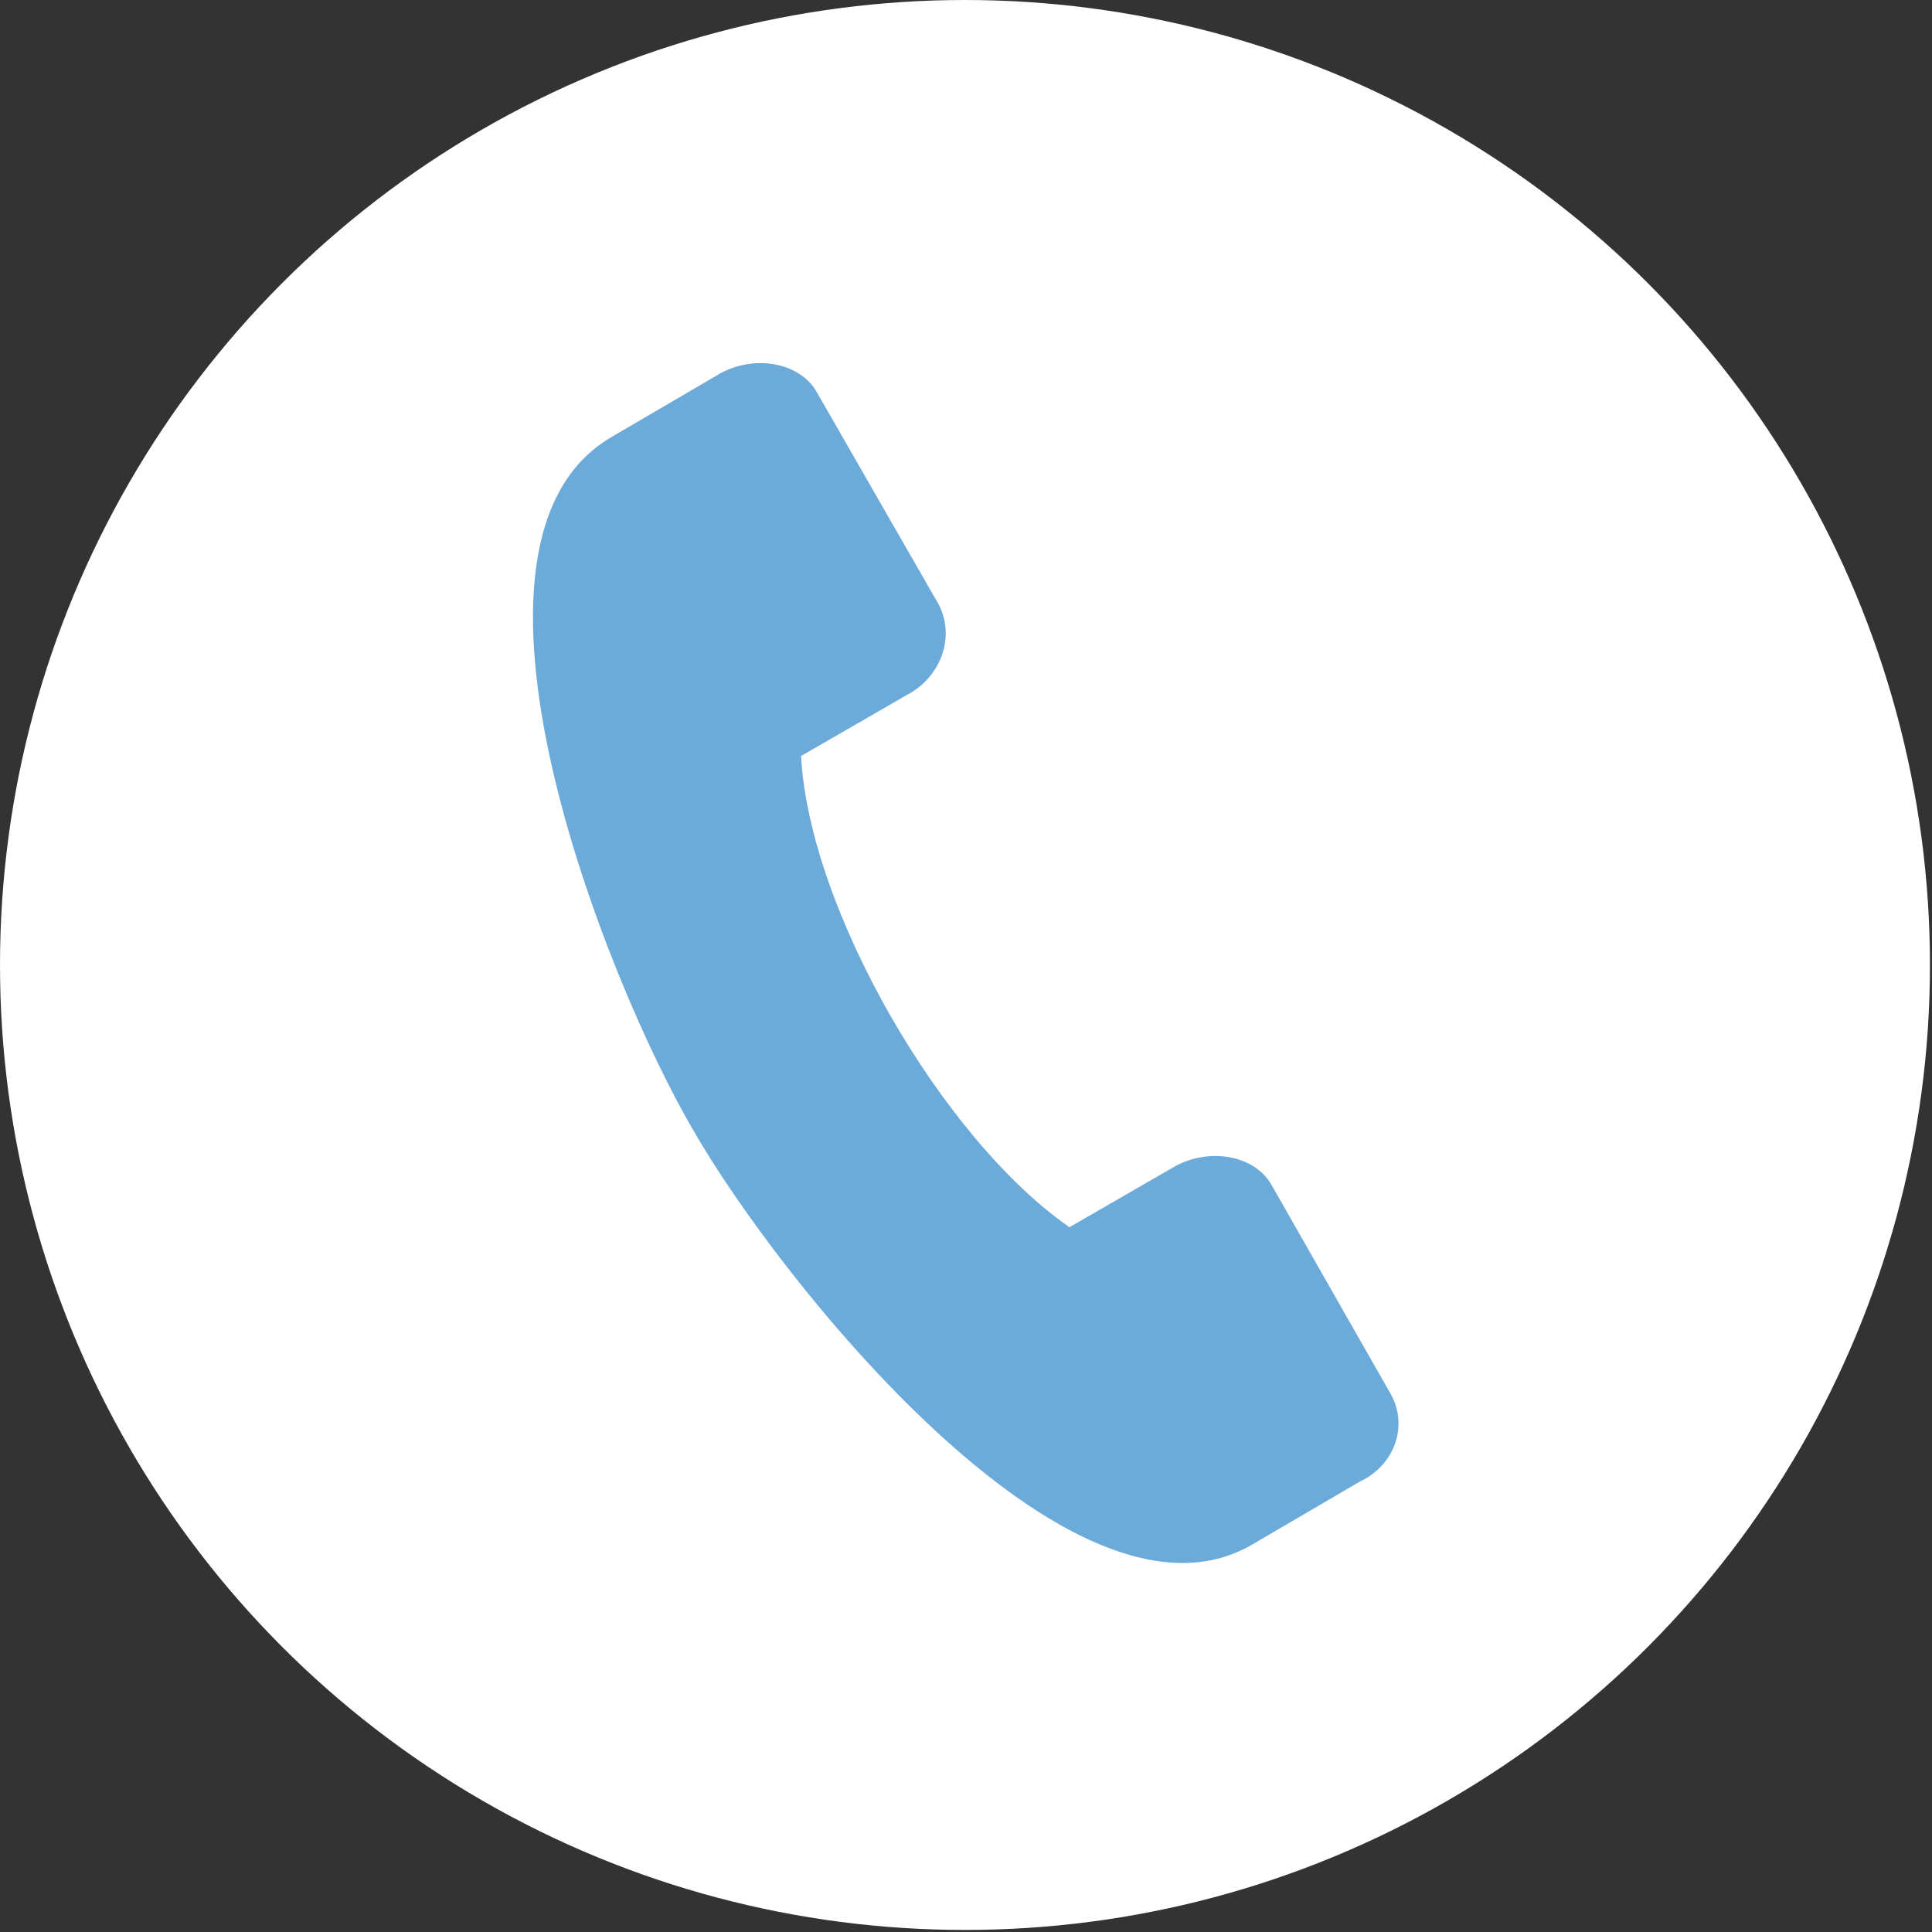 <?xml version="1.0" encoding="utf-8"?>
<!-- Generator: Adobe Illustrator 25.0.0, SVG Export Plug-In . SVG Version: 6.00 Build 0)  -->
<svg version="1.1" id="Capa_1" xmlns="http://www.w3.org/2000/svg" xmlns:xlink="http://www.w3.org/1999/xlink" x="0px" y="0px"
	 viewBox="0 0 94.3 94.3" style="enable-background:new 0 0 94.3 94.3;" xml:space="preserve">
<rect x="0" y="0" width="94.3" height="94.3" fill="#333333" stroke="none"/>
<style type="text/css">
	.st0{fill:#FFFFFF;}
	.st1{display:none;}
	.st2{display:inline;fill:#6CAADA;}
	.st3{fill:#6CAADA;}
	.st4{display:inline;}
	.st5{display:none;fill:#6CAADA;}
</style>
<circle class="st0" cx="47.1" cy="47.1" r="47.1"/>
<g id="Capa_2_1_">
	<g id="grup" class="st1">
		<path class="st2" d="M54.4,22.5c0-4.1-3.3-7.3-7.3-7.3s-7.3,3.3-7.3,7.3s3.3,7.3,7.3,7.3S54.4,26.6,54.4,22.5z M42,22.5
			c0-2.8,2.3-5.1,5.1-5.1s5.1,2.3,5.1,5.1s-2.3,5.1-5.1,5.1C44.3,27.6,42,25.4,42,22.5z"/>
		<path class="st2" d="M37,37.3v5.8c0,0.6,0.5,1.1,1.1,1.1h18c0.6,0,1.1-0.5,1.1-1.1v-5.8c0-3.2-2.6-5.8-5.8-5.8h-8.5
			C39.7,31.5,37,34.1,37,37.3z M39.2,37.3c0-2,1.6-3.6,3.6-3.6h8.5c2,0,3.6,1.6,3.6,3.6V42H39.2V37.3z"/>
		<path class="st2" d="M39.8,57.3c0,4.1,3.3,7.3,7.3,7.3s7.3-3.3,7.3-7.3S51.1,50,47.1,50S39.8,53.2,39.8,57.3z M52.2,57.3
			c0,2.8-2.3,5.1-5.1,5.1S42,60.1,42,57.3s2.3-5.1,5.1-5.1S52.2,54.5,52.2,57.3z"/>
		<path class="st2" d="M37,77.9c0,0.6,0.5,1.1,1.1,1.1h18c0.6,0,1.1-0.5,1.1-1.1v-5.8c0-3.2-2.6-5.8-5.8-5.8h-8.5
			c-3.2,0-5.8,2.6-5.8,5.8L37,77.9L37,77.9z M39.2,72.1c0-2,1.6-3.6,3.6-3.6h8.5c2,0,3.6,1.6,3.6,3.6v4.7H39.2V72.1z"/>
		<path class="st2" d="M31.5,41.9c0-4.1-3.3-7.3-7.3-7.3s-7.3,3.3-7.3,7.3s3.3,7.3,7.3,7.3S31.5,45.9,31.5,41.9z M19.1,41.9
			c0-2.8,2.3-5.1,5.1-5.1s5.1,2.3,5.1,5.1S27,47,24.2,47S19.1,44.7,19.1,41.9z"/>
		<path class="st2" d="M15.2,63.6h18c0.6,0,1.1-0.5,1.1-1.1v-5.8c0-3.2-2.6-5.8-5.8-5.8H20c-3.2,0-5.8,2.6-5.8,5.8v5.8
			C14.1,63.1,14.6,63.6,15.2,63.6z M16.3,56.7c0-2,1.6-3.6,3.6-3.6h8.5c2,0,3.6,1.6,3.6,3.6v4.7H16.3V56.7z"/>
		<path class="st2" d="M77.3,41.9c0-4.1-3.3-7.3-7.3-7.3s-7.3,3.3-7.3,7.3s3.3,7.3,7.3,7.3C74,49.2,77.3,45.9,77.3,41.9z M64.9,41.9
			c0-2.8,2.3-5.1,5.1-5.1c2.8,0,5.1,2.3,5.1,5.1S72.8,47,70,47C67.2,47,64.9,44.7,64.9,41.9z"/>
		<path class="st2" d="M74.3,50.9h-8.5c-3.2,0-5.8,2.6-5.8,5.8v5.8c0,0.6,0.5,1.1,1.1,1.1h18c0.6,0,1.1-0.5,1.1-1.1v-5.8
			C80.1,53.5,77.5,50.9,74.3,50.9z M77.9,61.4H62.1v-4.7c0-2,1.6-3.6,3.6-3.6h8.5c2,0,3.6,1.6,3.6,3.6L77.9,61.4z"/>
	</g>
	<g id="Capa_5" class="st1">
		<path class="st2" d="M29.5,69.1h35.2c4.8,0,8.8-4,8.8-8.8V33.9c0-4.8-4-8.8-8.8-8.8H29.5c-4.8,0-8.8,4-8.8,8.8v26.4
			C20.7,65.2,24.7,69.1,29.5,69.1z M37.5,47.2l-12.3,14c-0.1-0.3-0.1-0.5-0.1-0.9V34.9L37.5,47.2z M29.5,64.7
			c-0.4,0-0.8-0.1-1.3-0.3l12.4-14.1l1,1.1c3,3,7.9,3,10.9,0l0,0l1-1.1l12.6,14.2c-0.4,0.2-0.8,0.3-1.3,0.3L29.5,64.7L29.5,64.7z
			 M69.1,34.9v25.5c0,0.3,0,0.6-0.1,0.9l-12.3-14L69.1,34.9z M64.7,29.5c0.9,0,1.9,0.3,2.6,0.8l-17.8,18c-1.3,1.3-3.4,1.3-4.7,0
			L26.9,30.4c0.8-0.6,1.7-0.8,2.6-0.8h35.2V29.5z"/>
	</g>
	<g id="Capa_6">
		<g>
			<path class="st3" d="M67.8,67.9l-5.7-10c-0.8-1.5-3-1.9-4.7-1l-5.2,3c-6.2-4.3-12.7-15.5-13.1-23l5.2-3c1.7-0.9,2.4-3,1.4-4.6
				l-5.8-10.1c-0.8-1.5-3-1.9-4.7-1l-5.3,3.1c-8.9,5.1-0.3,26.6,3.9,33.8c4.1,7.2,18.5,25.4,27.3,20.3l5.3-3.1
				C68.1,71.5,68.8,69.5,67.8,67.9z"/>
		</g>
	</g>
	<g id="clase" class="st1">
		<g class="st4">
			<g>
				<circle class="st3" cx="41.8" cy="61.1" r="5"/>
			</g>
			<g>
				<path class="st3" d="M45.3,66.1c-1,0.7-2.2,1.1-3.6,1.1c-1.4,0-2.5-0.4-3.6-1.1c-1.5,0.1-2.8,1.4-2.8,3v2.7c0,1,0.8,1.8,1.8,1.8
					h9c1,0,1.8-0.8,1.8-1.8V69C47.9,67.5,46.8,66.3,45.3,66.1z"/>
			</g>
			<g>
				<circle class="st3" cx="67.1" cy="61.1" r="5"/>
			</g>
			<g>
				<path class="st3" d="M70.6,66.1c-1,0.7-2.2,1.1-3.6,1.1s-2.5-0.4-3.6-1.1c-1.5,0.1-2.8,1.4-2.8,3v2.7c0,1,0.8,1.8,1.8,1.8h8.9
					c1,0,1.8-0.8,1.8-1.8V69C73.2,67.5,72.1,66.3,70.6,66.1z"/>
			</g>
			<g>
				<circle class="st3" cx="54.5" cy="59.5" r="4.1"/>
			</g>
			<g>
				<path class="st3" d="M57.3,63.6c-0.8,0.6-1.9,0.9-3,0.9s-2.1-0.3-3-0.9c-1.1,0.1-2.2,1.2-2.2,2.5v2c0,1,0.8,1.8,1.8,1.8h6.8
					c1,0,1.8-0.8,1.8-1.8v-2C59.5,64.8,58.6,63.8,57.3,63.6z"/>
			</g>
			<g>
				<path class="st3" d="M40.5,46.7l6.3-7.8c0.5-0.7,0.6-1.5,0.2-2.2c0,0,0.1,0,0.1-0.1l5.8-6.7c0.3-0.3,0.2-0.7-0.1-0.9
					c-0.3-0.3-0.7-0.2-0.9,0.1l-5.8,6.7L46,35.9c-0.8-0.3-1.6-0.1-2.2,0.6l-5.5,6.7c-0.3,0.3-0.8,0.3-1.1,0L35,40.7
					c-0.7-0.8-1.6-1.2-2.5-1.2H29h-6.9c-1.1,0-1.9,0.8-1.9,1.9v12c0,1.1,0.8,1.9,1.9,1.9h0.7v16.9c0,1,0.8,1.9,1.9,1.9
					c1,0,1.9-0.8,1.9-1.9V60.4c0-1.1,0.9-1.9,2.1-1.7c0.8,0.2,1.4,0.9,1.4,1.8v11.8c0,1,0.8,1.9,1.9,1.9c1.1,0,1.9-0.8,1.9-1.9V53.6
					v-8.3l1.4,1.5C36.8,48.4,39.2,48.3,40.5,46.7z"/>
			</g>
			<g>
				<ellipse class="st3" cx="27.9" cy="32.2" rx="4.7" ry="4.7"/>
			</g>
			<g>
				<path class="st3" d="M73,20.1H27.6c-0.6,0-1.1,0.5-1.1,1.1V26c0.4-0.1,0.8-0.2,1.4-0.2c0.3,0,0.5,0,0.8,0.1v-3.7h43.2v29.6H35.7
					v2.1h37.2c0.6,0,1.1-0.5,1.1-1.1V21.2C74,20.6,73.5,20.1,73,20.1z"/>
			</g>
			<g>
				<path class="st3" d="M67.9,26H40.8c-0.3,0-0.7,0.3-0.7,0.7c0,0.3,0.3,0.7,0.7,0.7h27.1c0.3,0,0.7-0.3,0.7-0.7
					C68.5,26.2,68.3,26,67.9,26z"/>
			</g>
			<g>
				<path class="st3" d="M67.9,31.1H53.4c-0.3,0-0.7,0.3-0.7,0.7c0,0.3,0.3,0.7,0.7,0.7H68c0.3,0,0.7-0.3,0.7-0.7
					C68.5,31.4,68.3,31.1,67.9,31.1z"/>
			</g>
			<g>
				<path class="st3" d="M67.9,36.3H49.7c-0.3,0-0.7,0.3-0.7,0.7s0.3,0.7,0.7,0.7h18.2c0.3,0,0.7-0.3,0.7-0.7S68.3,36.3,67.9,36.3z"
					/>
			</g>
			<g>
				<path class="st3" d="M67.9,41.5H46.8c-0.3,0-0.7,0.3-0.7,0.7c0,0.3,0.3,0.7,0.7,0.7h21.1c0.3,0,0.7-0.3,0.7-0.7
					C68.5,41.8,68.3,41.5,67.9,41.5z"/>
			</g>
			<g>
				<path class="st3" d="M67.9,46.7H43.6c-0.3,0-0.7,0.3-0.7,0.7c0,0.3,0.3,0.7,0.7,0.7h24.3c0.3,0,0.7-0.3,0.7-0.7
					C68.5,47,68.3,46.7,67.9,46.7z"/>
			</g>
		</g>
	</g>
	<g id="mountain" transform="translate(0,-952.362)" class="st1">
		<path class="st2" d="M26.5,971.4c-0.6,0.1-1.1,0.7-1.1,1.3v6.4c0,0.7,0.6,1.3,1.3,1.3h12.4v9.9c-6.3,11-12.6,22-18.9,33
			c-0.4,0.8,0.2,1.9,1.1,1.9c17.5,0,35,0,52.5,0c0.4,0,0.9-0.3,1.1-0.7s0.2-0.9-0.2-1.4c-6.3-8.4-12.7-16.8-19.1-25.1
			c-0.4-0.6-1.5-0.6-2,0l-4.4,5.8l-7.7-13.5c0-5.8,0-11.8,0-17.6c0-0.7-0.6-1.3-1.3-1.3L26.5,971.4
			C26.6,971.4,26.5,971.4,26.5,971.4z M27.9,973.9h11.3v3.9H27.9V973.9z M40.3,993.1l7.8,13.5c0.4,0.7,1.6,0.8,2,0.2l4.5-5.9
			c5.5,7.3,11.1,14.6,16.6,21.8c-15.9,0-31.9,0-47.8,0C29.1,1012.8,34.8,1002.9,40.3,993.1L40.3,993.1z"/>
		<path class="st2" d="M53.8,1004.7c-0.7,0-1.3,0.5-1.3,1.2c0,0.3,0.1,0.6,0.3,0.8l4.2,5.5c0.4,0.6,1.2,0.7,1.8,0.3s0.7-1.2,0.3-1.8
			l0,0l-4.2-5.5C54.5,1004.9,54.1,1004.7,53.8,1004.7L53.8,1004.7z M60.1,1013c-0.7,0-1.3,0.5-1.3,1.2c0,0.3,0.1,0.6,0.3,0.8
			l4.3,5.6c0.4,0.6,1.2,0.7,1.8,0.3c0.6-0.4,0.7-1.2,0.3-1.8l0,0l-4.3-5.6C60.9,1013.1,60.6,1013,60.1,1013z"/>
	</g>
	<path class="st5" d="M30.8,17.7c-1.2,0-2.1,0.9-2.1,2.1V23h-2.6c-4.3,0-7.8,3.5-7.8,7.8v34.5c0,4.3,3.5,7.8,7.8,7.8h42
		c4.3,0,7.8-3.5,7.8-7.8V30.8c0-4.3-3.5-7.8-7.8-7.8h-2.5v-3.2c0-1.2-0.9-2.1-2.1-2.1s-2.1,0.9-2.1,2.1V23H49.2v-3.2
		c0-1.2-0.9-2.1-2.1-2.1c-1.2,0-2.1,0.9-2.1,2.1V23H32.9v-3.2C32.9,18.7,32,17.7,30.8,17.7z M71.6,65.4c0,1.9-1.6,3.6-3.6,3.6H26.1
		c-1.9,0-3.6-1.6-3.6-3.6V41.5h49.1V65.4z M45,27.3v3.2c0,1.2,0.9,2.1,2.1,2.1c1.2,0,2.1-0.9,2.1-2.1l0,0v-3.2h12.1v3.2
		c0,1.2,0.9,2.1,2.1,2.1s2.1-0.9,2.1-2.1l0,0v-3.2h2.6c1.9,0,3.6,1.6,3.6,3.6v6.4H22.6v-6.4c0-1.9,1.6-3.6,3.6-3.6h2.5v3.2
		c0,1.2,0.9,2.1,2.1,2.1s2.1-0.9,2.1-2.1l0,0v-3.2H45z"/>
	<path class="st5" d="M41.9,63c0.8,0.8,2.1,0.8,3,0L61,47.6c0.8-0.8,0.9-2.1,0.2-3c-0.8-0.8-2.1-0.9-3-0.2l-0.1,0.1l-14.6,14
		l-7.3-7.3c-0.8-0.8-2.2-0.8-3,0.1c-0.8,0.8-0.8,2.1,0,2.9L41.9,63z"/>
</g>
</svg>
